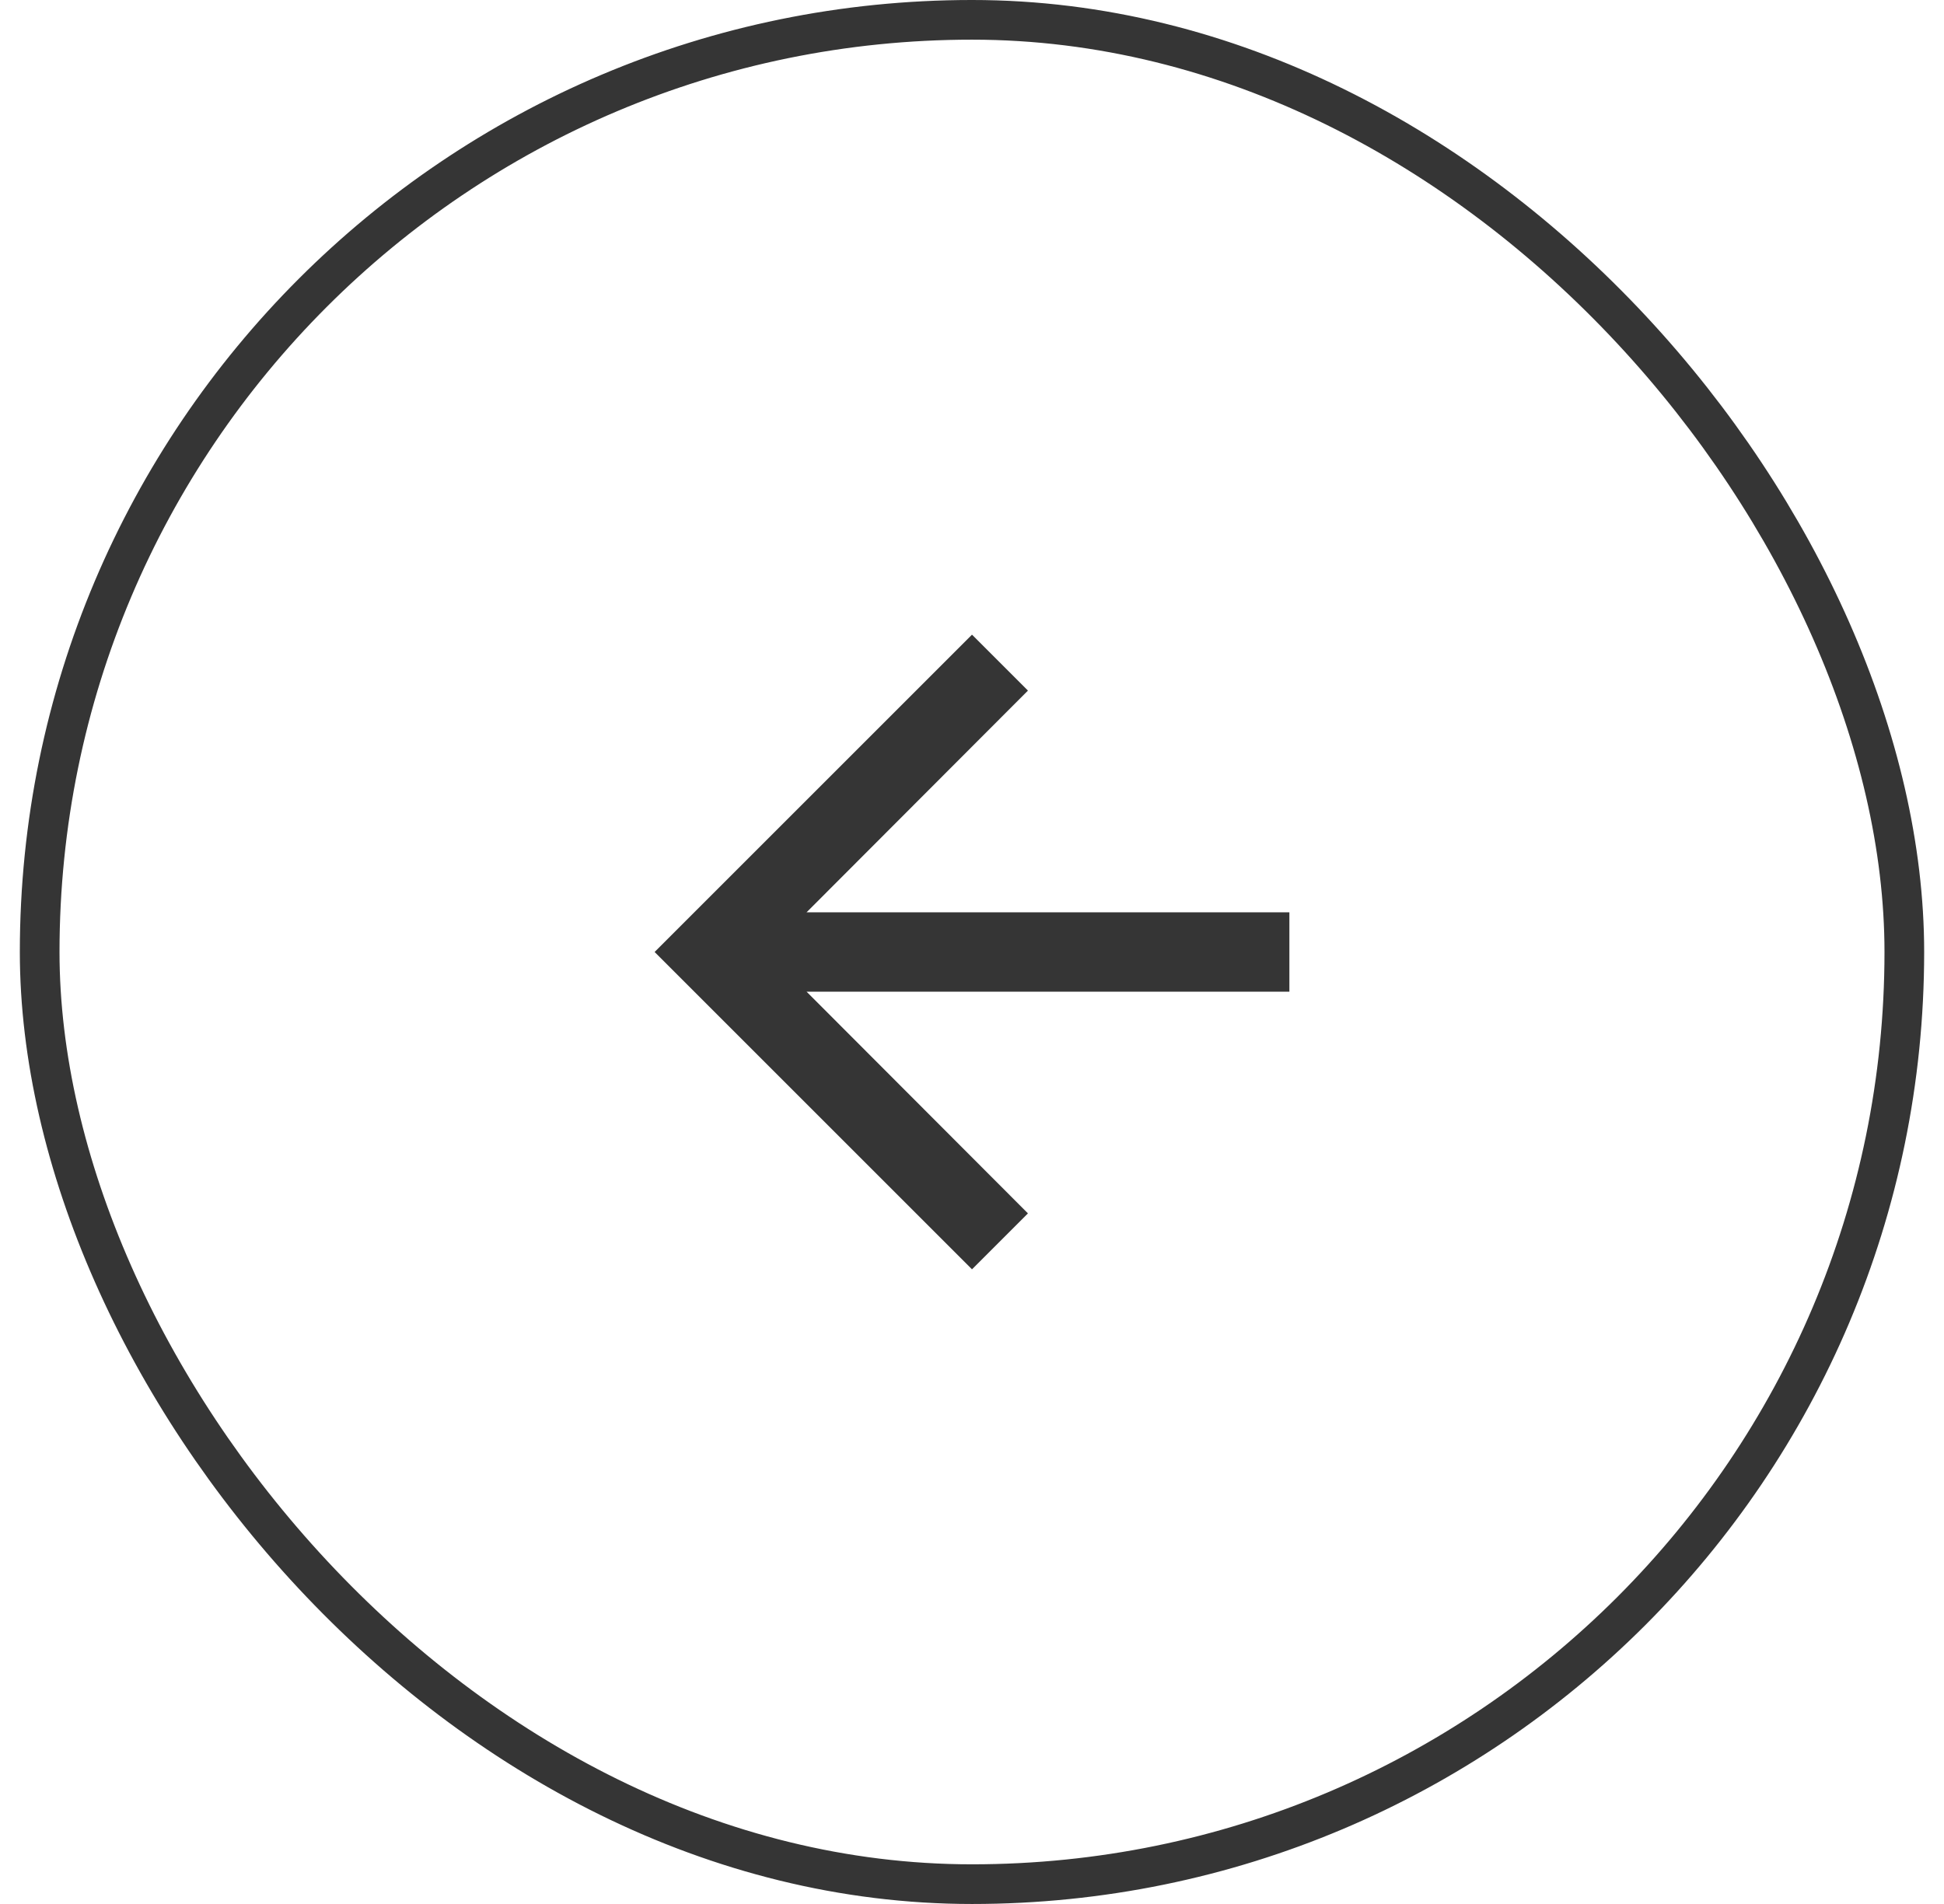 <?xml version="1.0" encoding="UTF-8"?> <svg xmlns="http://www.w3.org/2000/svg" width="49" height="48" viewBox="0 0 49 48" fill="none"><g clip-path="url(#clip0_6216_11009)"><path d="M24.5 32L25.91 30.59L20.33 25H32.5V23H20.33L25.91 17.41L24.5 16L16.5 24L24.5 32Z" fill="#353535"></path></g><rect x="48" y="47.5" width="47" height="47" rx="23.5" transform="rotate(-180 48 47.5)" stroke="#353535"></rect><defs><clipPath id="clip0_6216_11009"><rect x="48.5" y="48" width="48" height="48" rx="24" transform="rotate(-180 48.5 48)" fill="white"></rect></clipPath></defs></svg> 